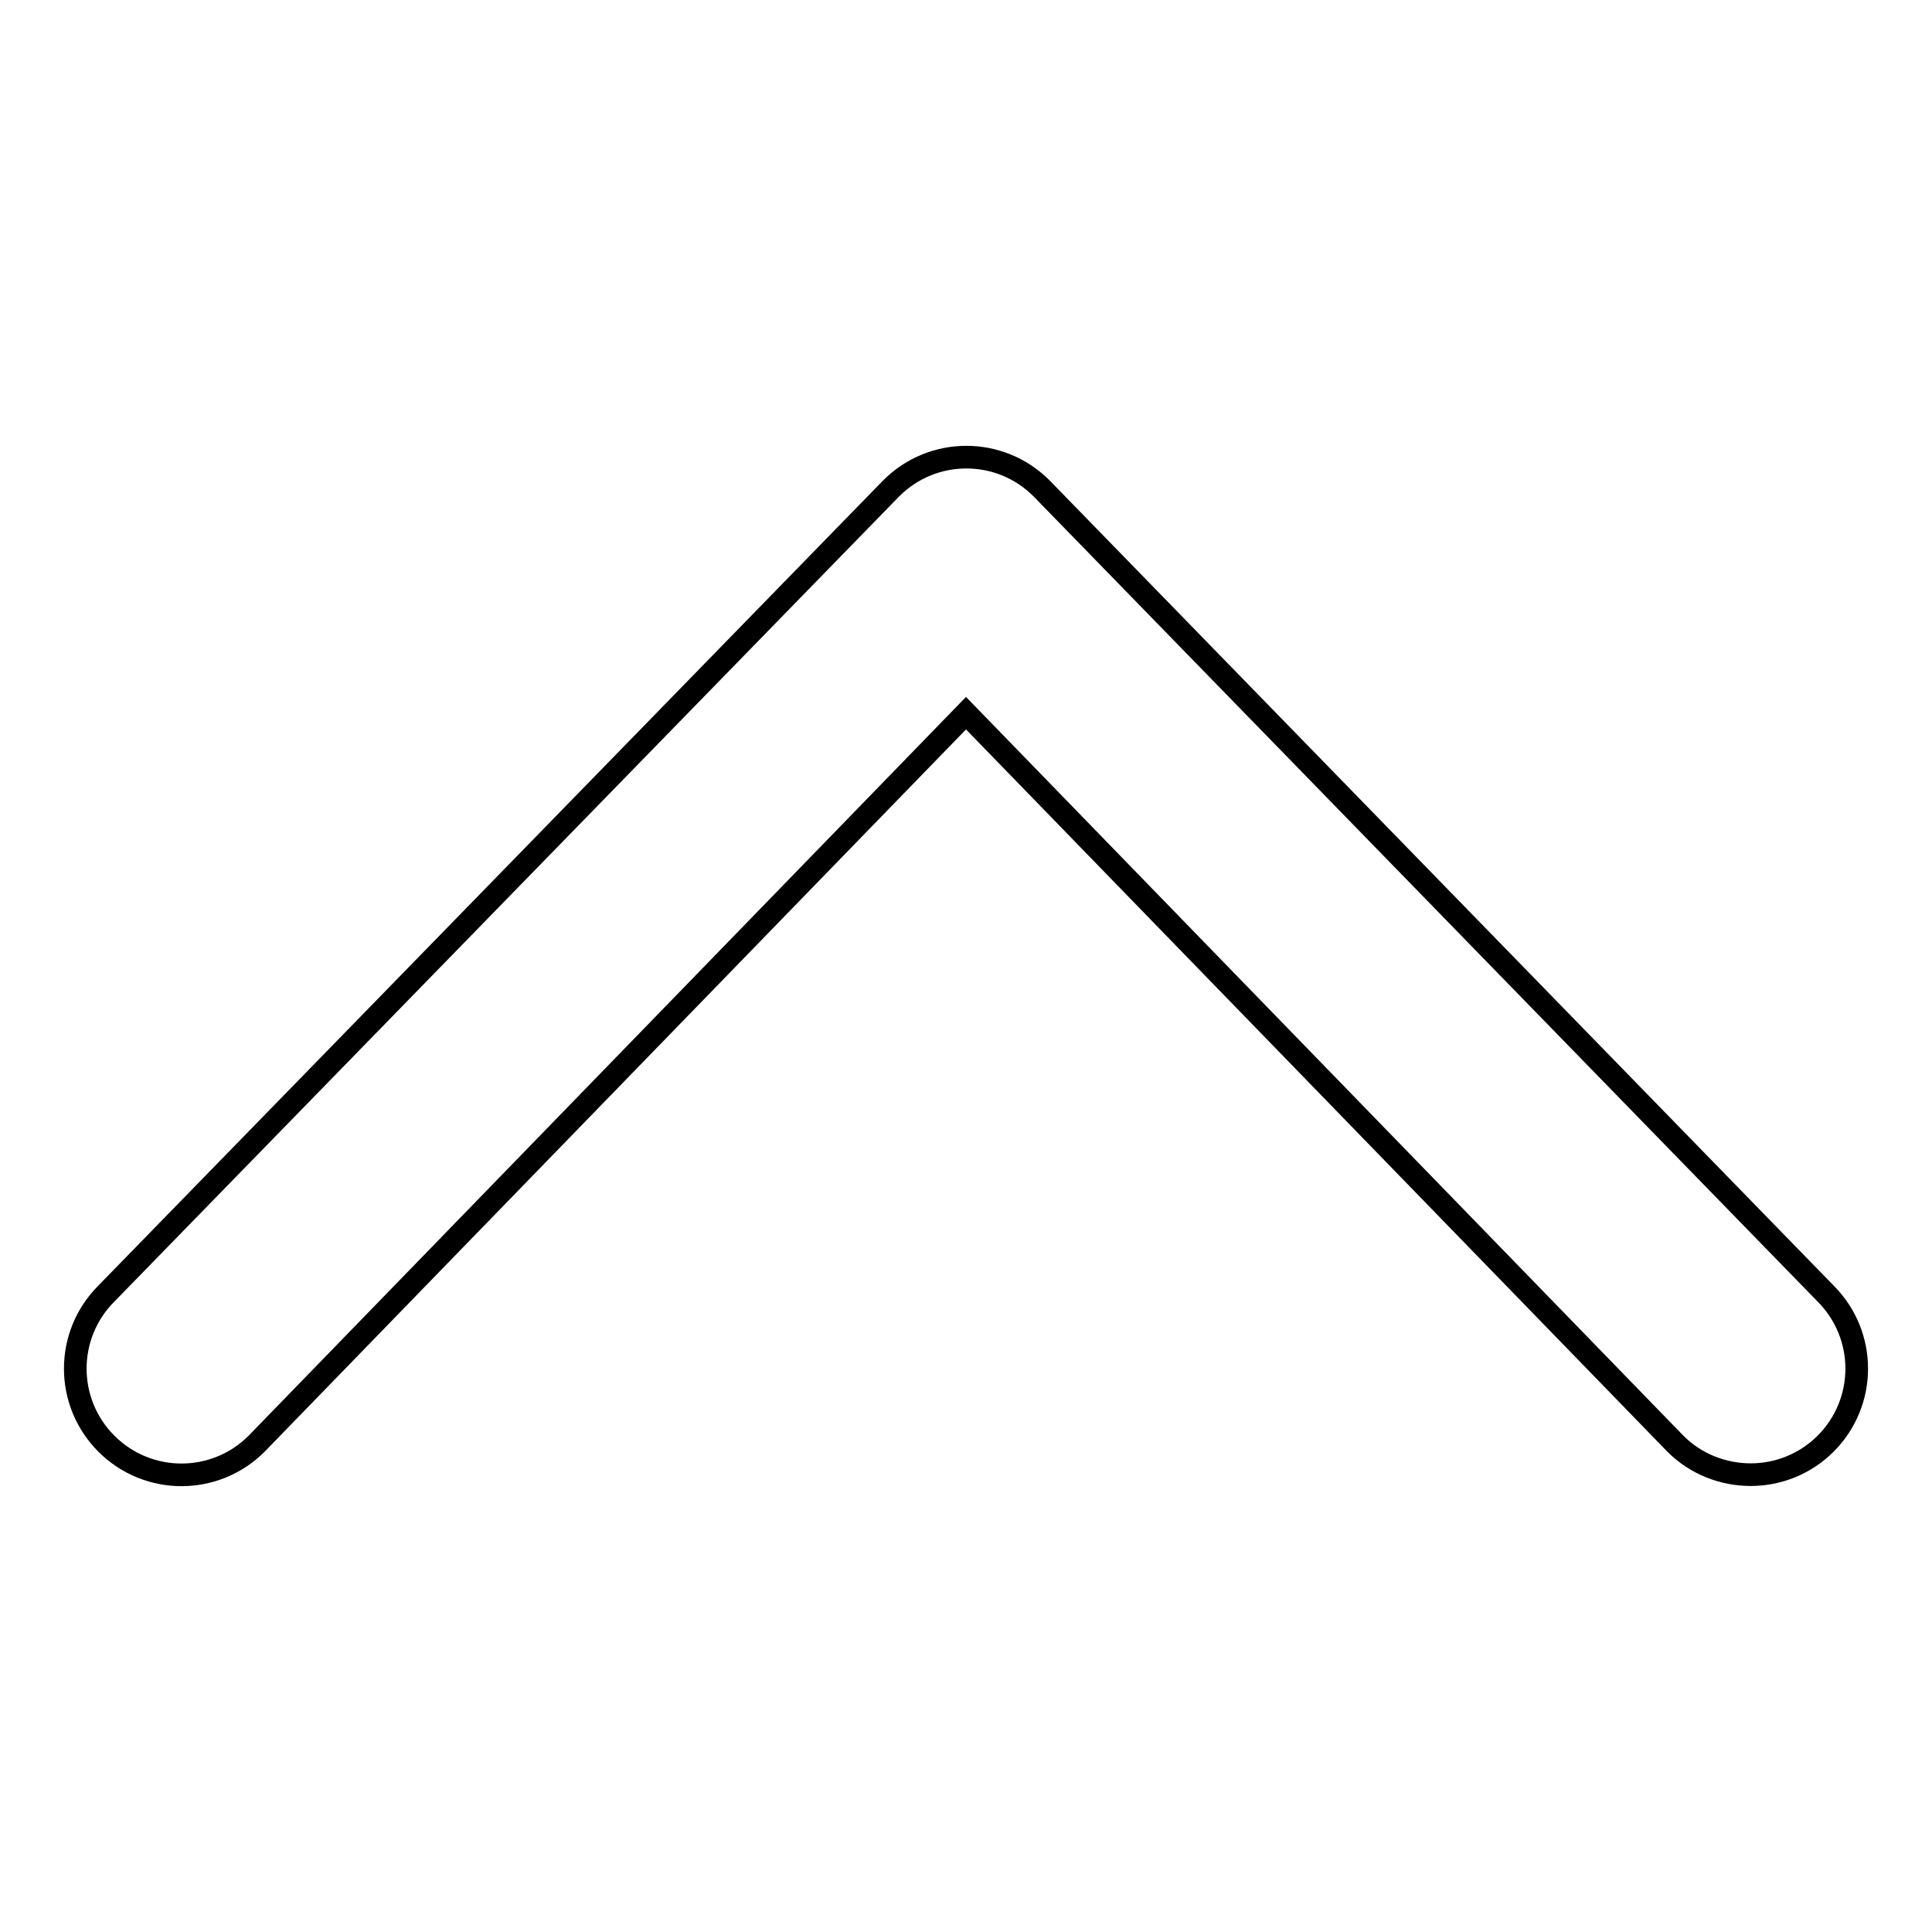 <?xml version="1.0" encoding="utf-8"?>
<!-- Svg Vector Icons : http://www.onlinewebfonts.com/icon -->
<!DOCTYPE svg PUBLIC "-//W3C//DTD SVG 1.1//EN" "http://www.w3.org/Graphics/SVG/1.1/DTD/svg11.dtd">
<svg version="1.1" xmlns="http://www.w3.org/2000/svg" xmlns:xlink="http://www.w3.org/1999/xlink" x="0px" y="0px" viewBox="0 0 256 256" enable-background="new 0 0 256 256" xml:space="preserve">
<g><g><path stroke-width="3" fill-opacity="0" stroke="#000000"  d="M222,191.3l-94-96.8l-94,96.8c-5.5,5.5-14.4,5.5-19.9,0c-5.5-5.5-5.5-14.4,0-19.9L118.1,64.7c5.5-5.5,14.4-5.5,19.9,0l103.9,106.7c5.5,5.5,5.5,14.4,0,19.9c-2.7,2.7-6.3,4.1-9.9,4.1C228.3,195.4,224.7,194,222,191.3z"/></g></g>
</svg>